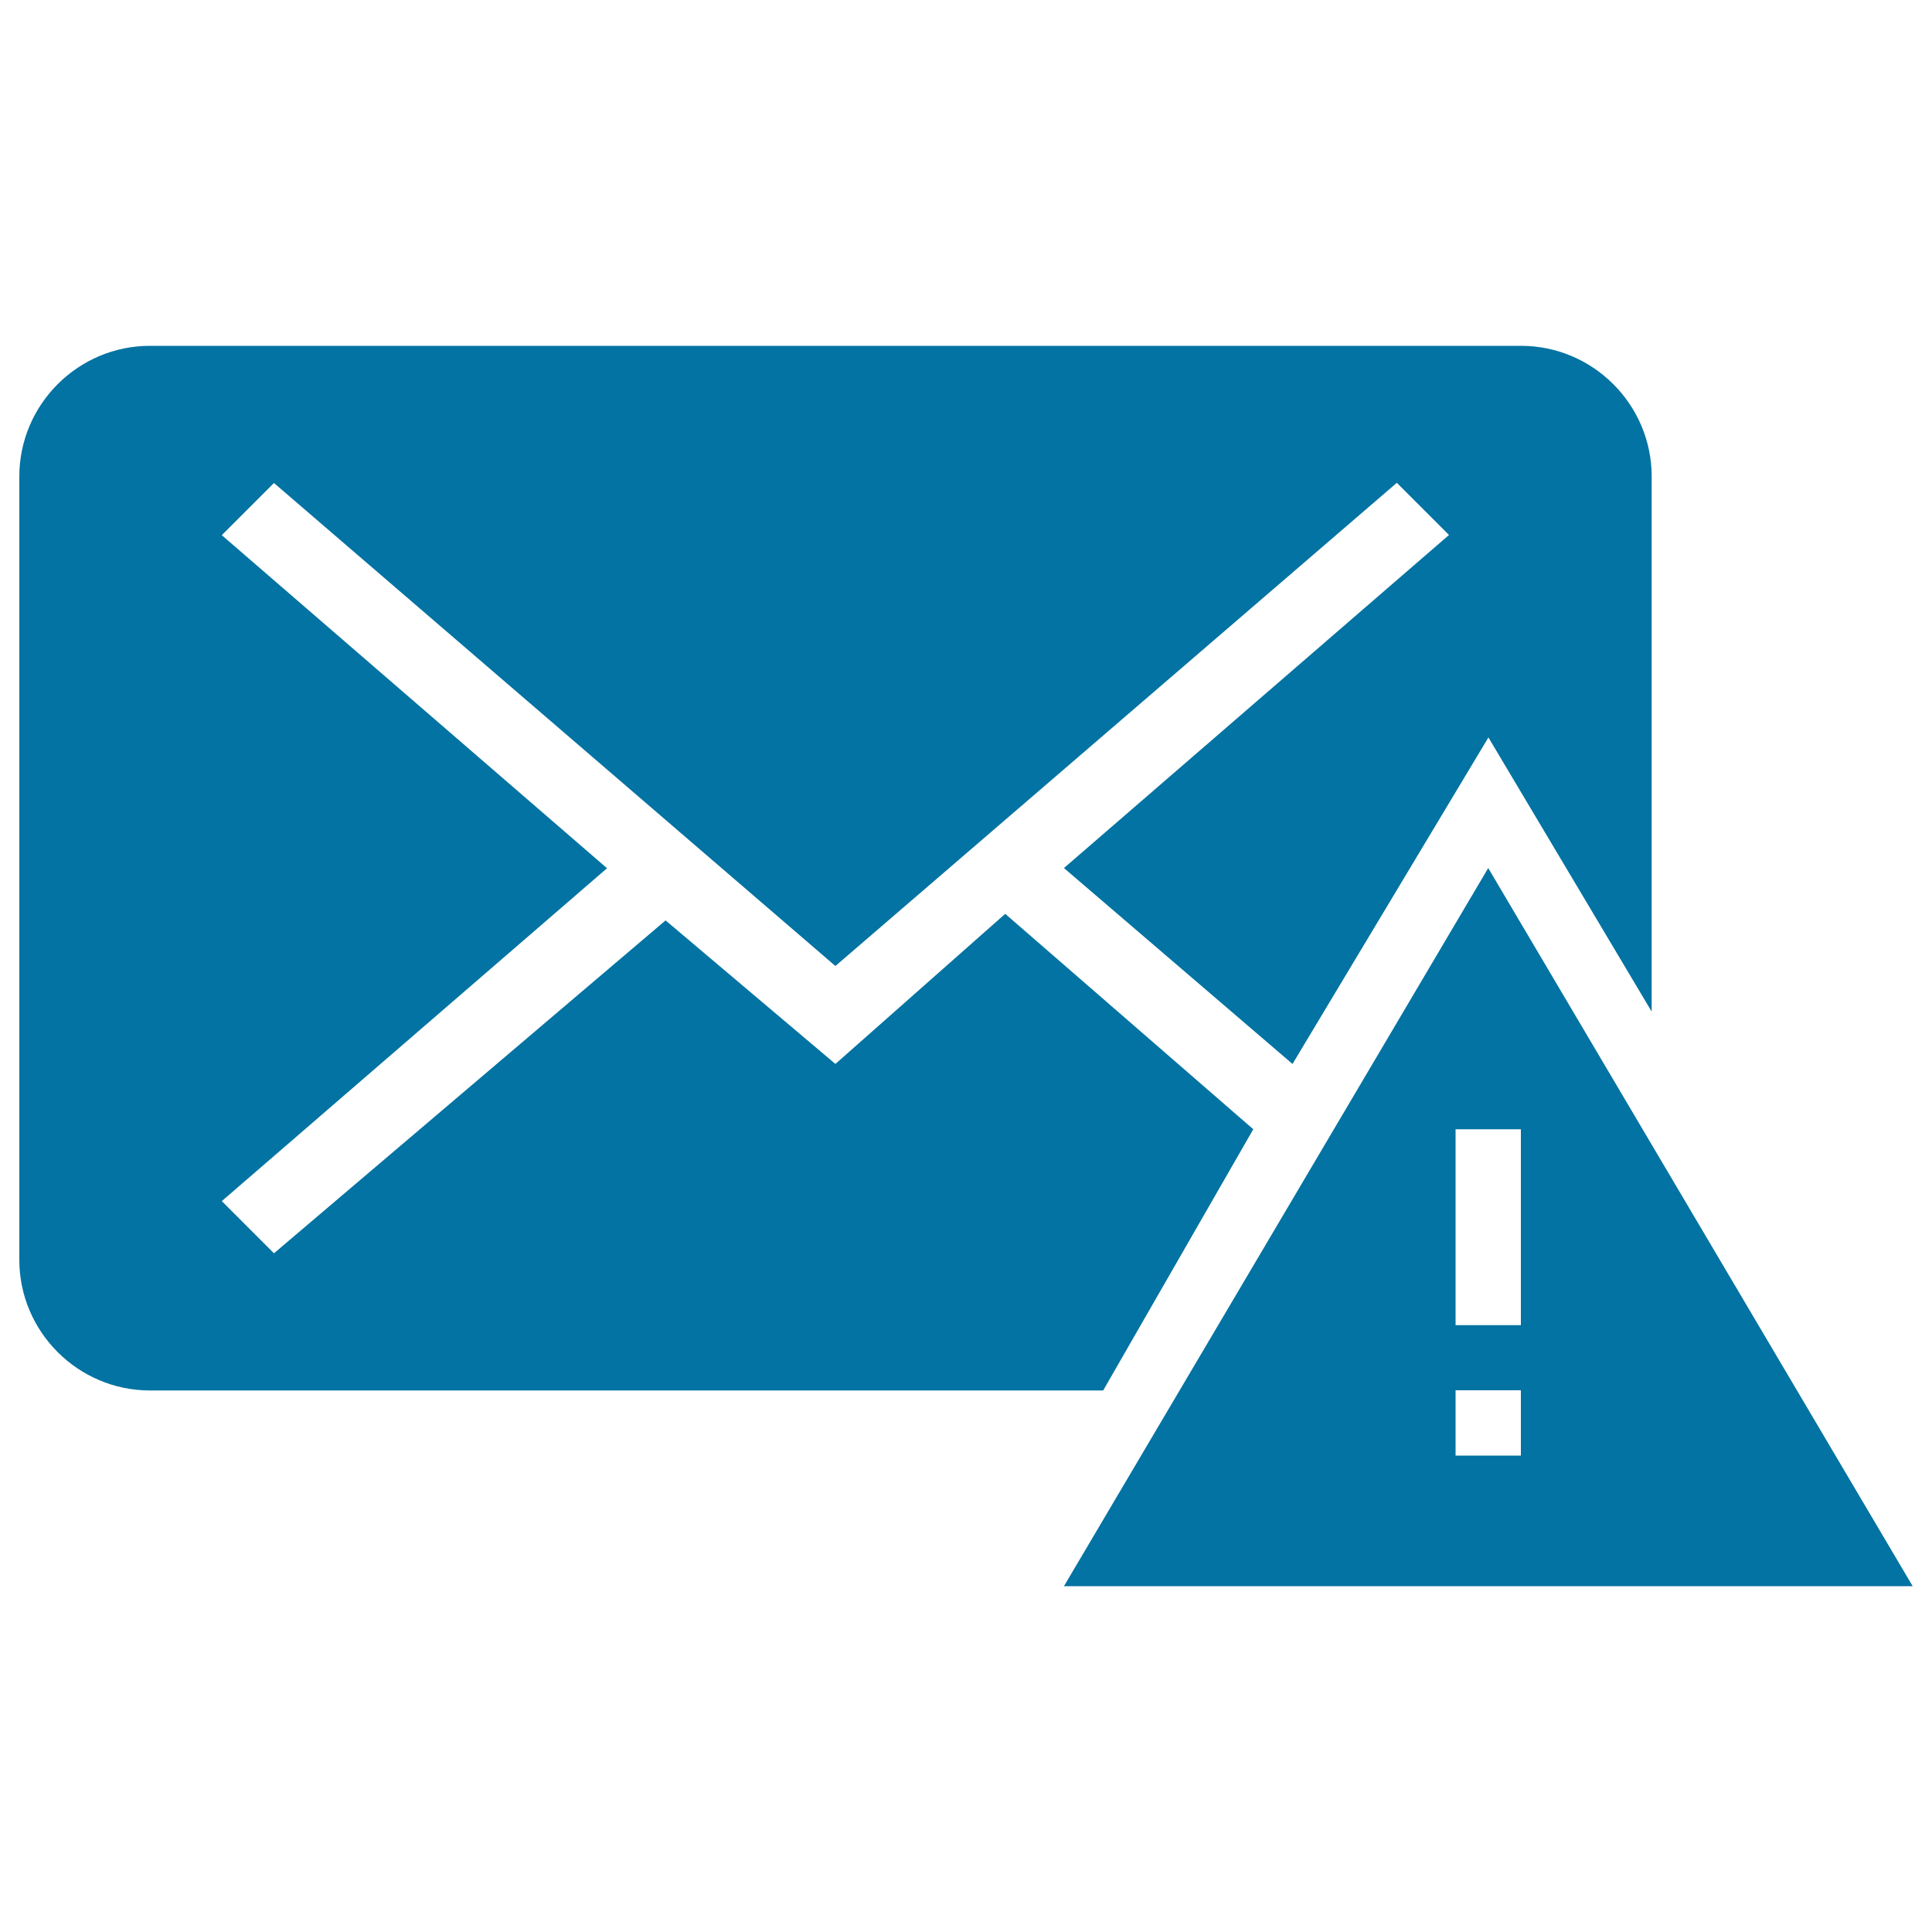 <svg xmlns="http://www.w3.org/2000/svg" viewBox="0 0 1000 1000" style="fill:#0273a2">
<title>Mail Error Black Warning Interface Symbol SVG icon</title>
<g><g><path d="M648.7,584.5L520.3,473l-87.9,77.7l-87.9-74.3L141.8,648.7l-27-27l199.4-172.3L114.8,277l27-27L432.4,500L723,249.9l27,27L550.7,449.3L669,550.7l101.4-169l84.5,141.9V246.6c0-37.2-30.4-67.6-67.6-67.6H77.6C40.4,179,10,209.4,10,246.6v405.5c0,37.2,30.4,67.6,67.6,67.6H571L648.7,584.5z"/><path d="M770.3,449.3L550.7,821H990L770.3,449.3z M787.2,753.4h-33.8v-33.8h33.8V753.4z M753.4,685.9V584.5h33.8v101.4H753.4z"/></g></g>
</svg>